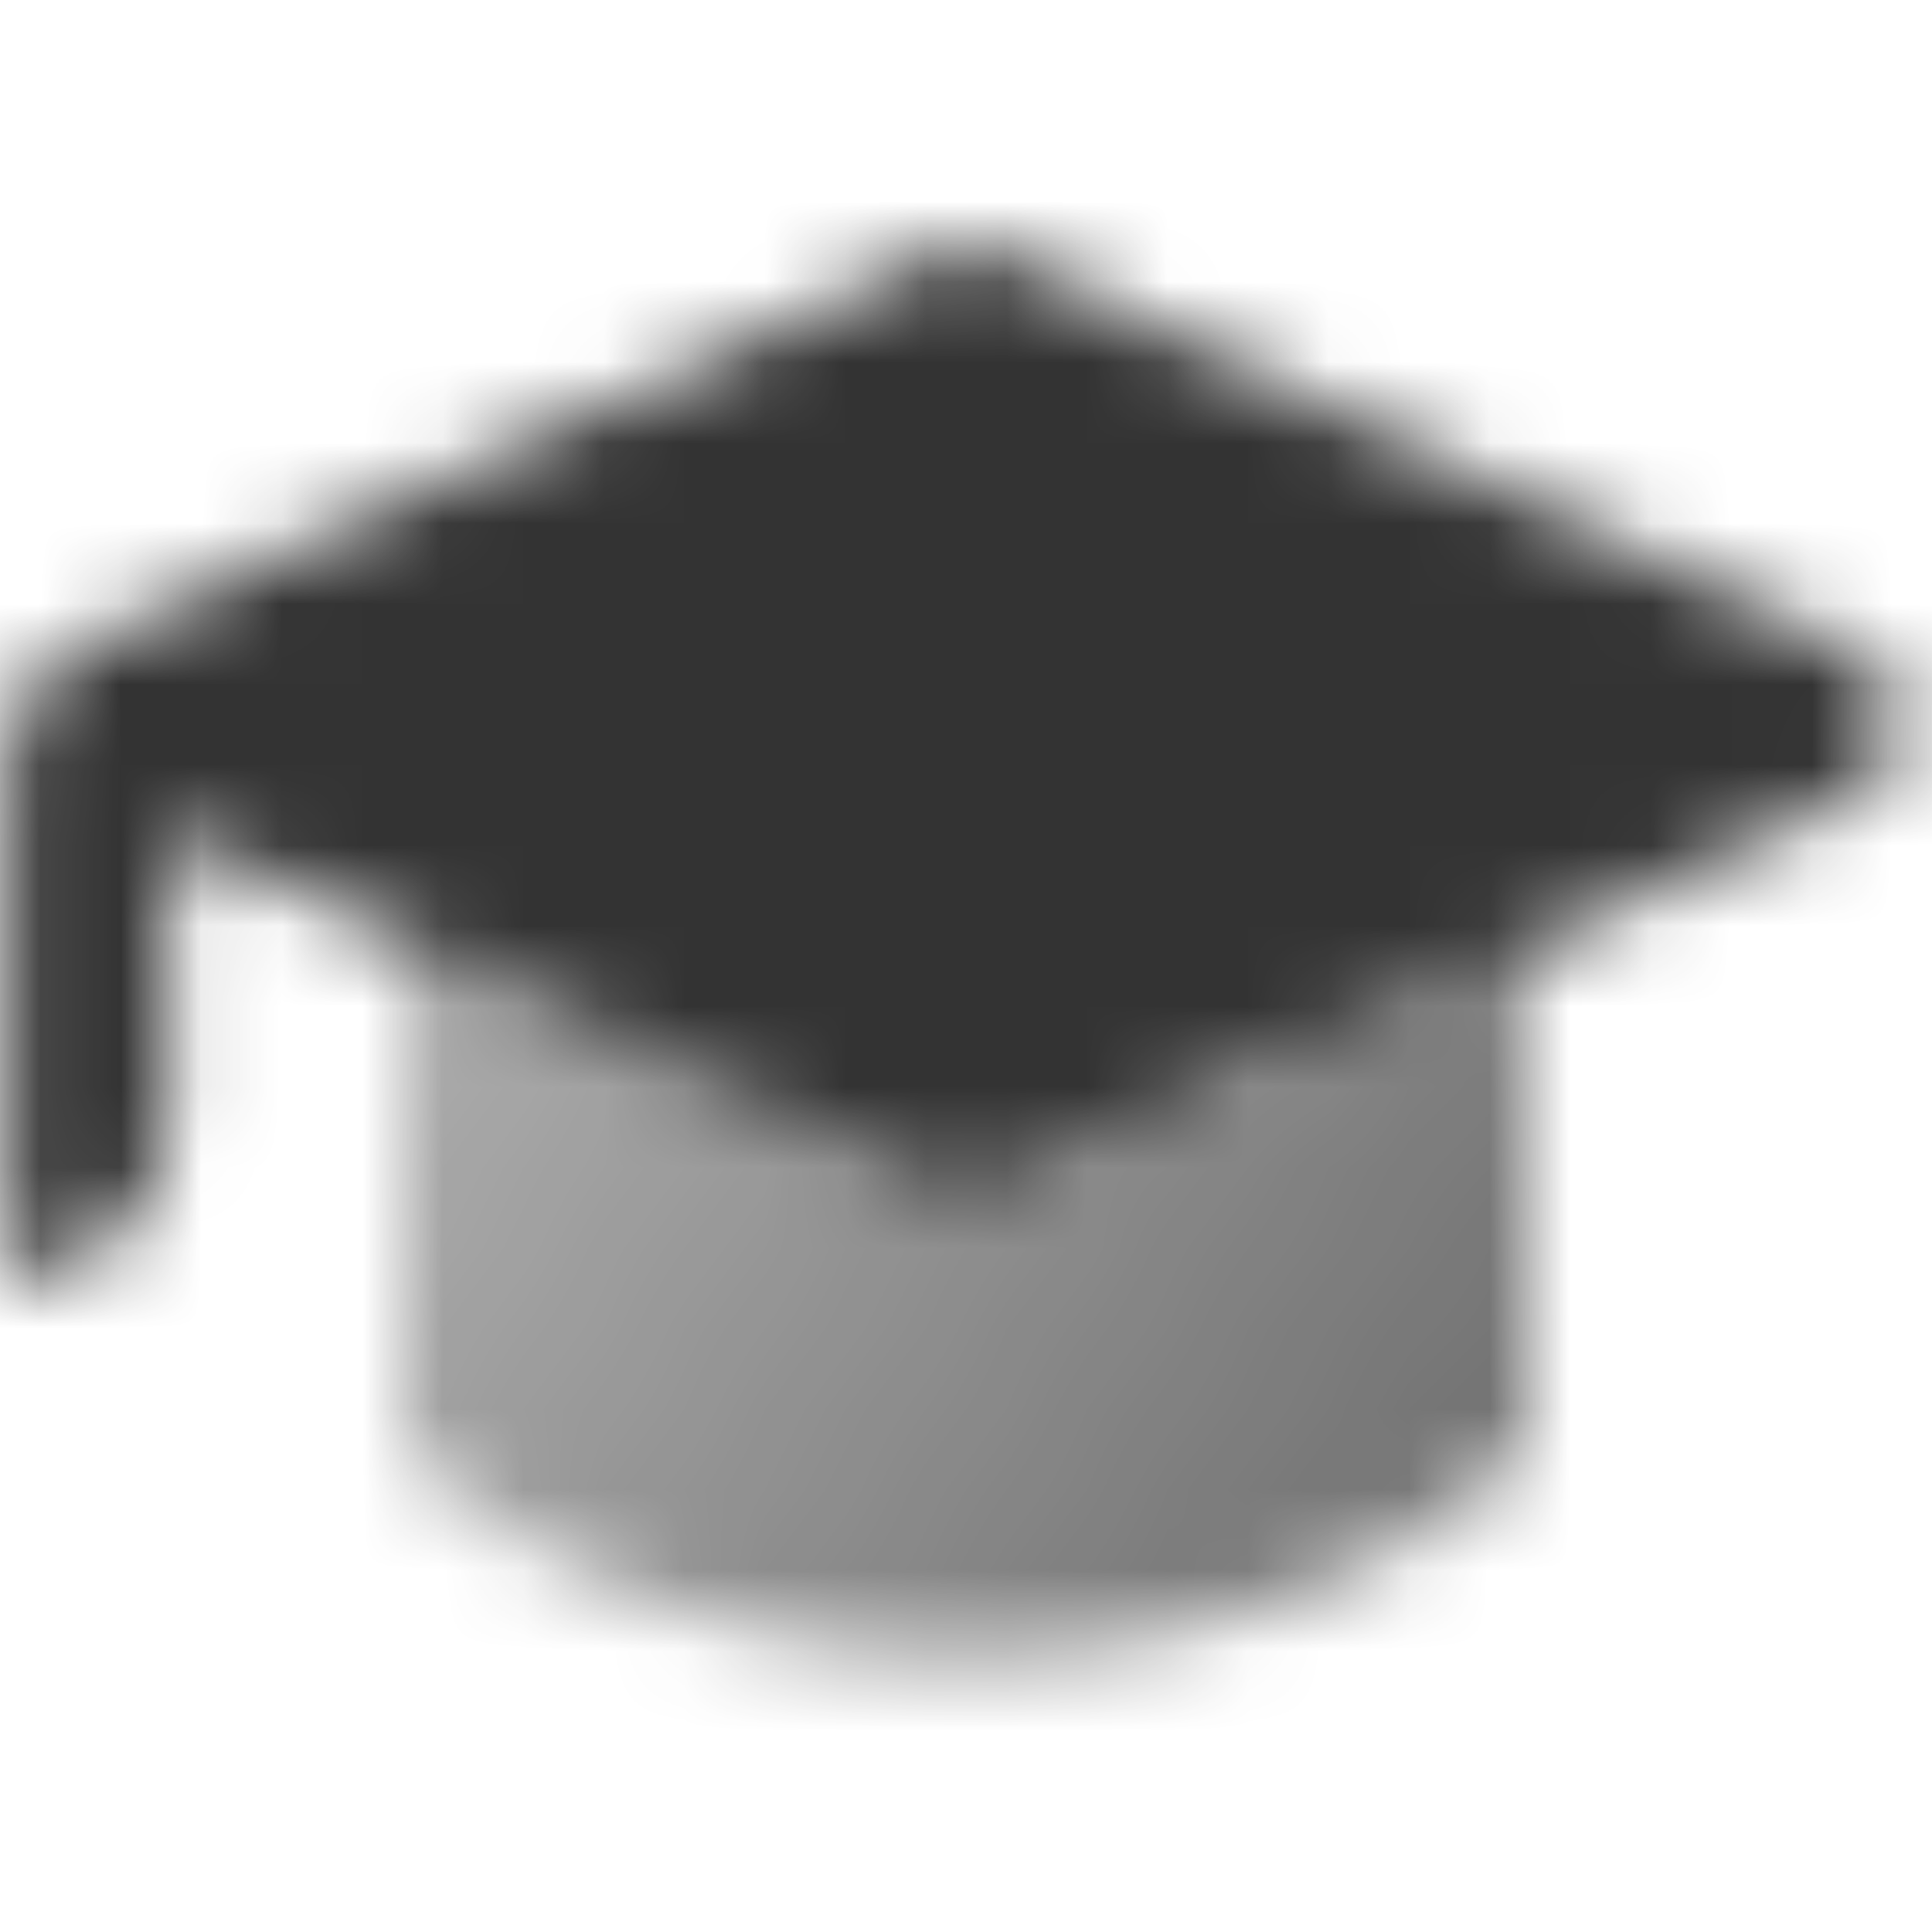 <svg width="24" height="24" viewBox="0 0 24 24" fill="none" xmlns="http://www.w3.org/2000/svg">
<mask id="mask0_248_2118" style="mask-type:alpha" maskUnits="userSpaceOnUse" x="0" y="0" width="24" height="24">
<path d="M18.996 11.76L18.996 18C18.996 18 16.663 20.566 11.996 20.566C7.329 20.566 4.996 18 4.996 18L4.996 11.693L11.996 15L18.996 11.76Z" fill="url(#paint0_linear_248_2118)"/>
<path fill-rule="evenodd" clip-rule="evenodd" d="M23.03 9.902C23.804 9.545 23.804 8.444 23.03 8.086L11.997 2.994L0.997 7.994C0.443 8.248 0.088 8.801 0.088 9.411V15.911C1.192 15.911 2.088 15.015 2.088 13.911V10.328L11.997 15L23.03 9.902Z" fill="black"/>
</mask>
<g mask="url(#mask0_248_2118)">
<path d="M0 0H24V24H0V0Z" fill="#333333"/>
</g>
<defs>
<linearGradient id="paint0_linear_248_2118" x1="18.996" y1="18.012" x2="6.034" y2="10.011" gradientUnits="userSpaceOnUse">
<stop stop-opacity="0.7"/>
<stop offset="1" stop-opacity="0.4"/>
</linearGradient>
</defs>
</svg>

